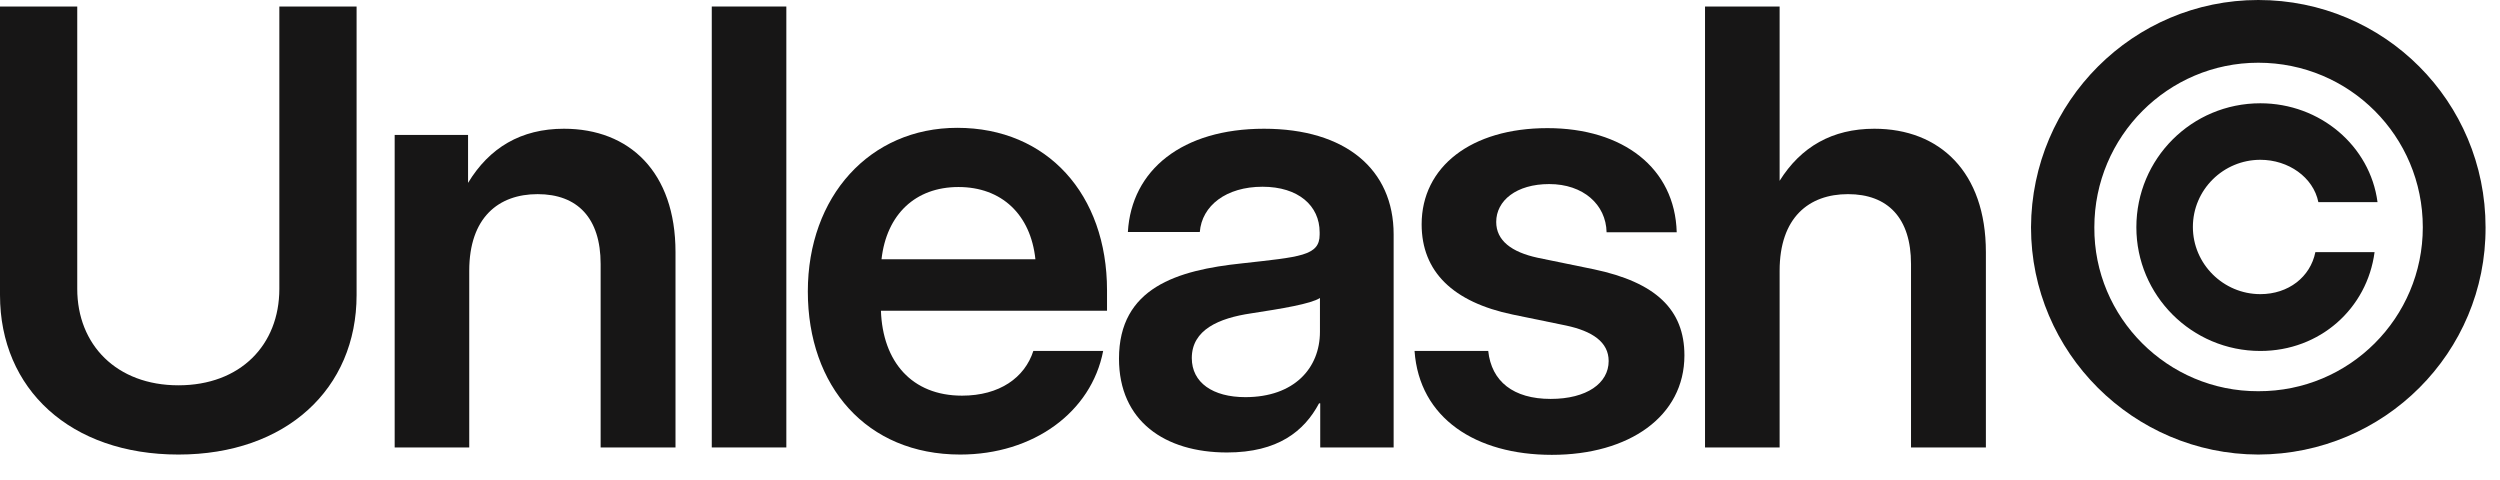 <svg width="99" height="19" viewBox="0 0 99 19" fill="none" xmlns="http://www.w3.org/2000/svg">
<path d="M89.428 18C84.482 17.988 80.428 13.957 80.428 9C80.451 4.02 84.482 0 89.428 0C94.42 0 98.428 4.02 98.428 9C98.451 13.957 94.42 17.988 89.428 18ZM89.428 15.492C93.037 15.504 95.943 12.586 95.943 9C95.943 5.391 93.037 2.484 89.428 2.484C85.853 2.484 82.936 5.402 82.936 9C82.912 12.574 85.842 15.504 89.428 15.492ZM84.6 9C84.6 6.281 86.791 4.09 89.51 4.09C91.877 4.09 93.857 5.777 94.15 8.004H91.807C91.607 7.02 90.623 6.328 89.51 6.328C88.045 6.328 86.838 7.512 86.838 8.988C86.838 10.453 88.045 11.648 89.51 11.648C90.623 11.648 91.49 10.969 91.689 9.984H94.033C93.74 12.211 91.877 13.898 89.51 13.898C86.791 13.898 84.6 11.695 84.6 9Z" fill="#171616"/>
<path d="M70.473 10.723V17.719H67.519V0.258H70.473V7.16C71.316 5.812 72.559 5.098 74.223 5.098C76.812 5.098 78.641 6.809 78.641 9.984V17.719H75.676V10.453C75.676 8.637 74.762 7.688 73.18 7.688C71.633 7.688 70.473 8.613 70.473 10.723Z" fill="#171616"/>
<path d="M61.453 18.012C58.441 18.012 56.203 16.559 56.016 13.898H58.934C59.062 15.105 59.93 15.797 61.406 15.797C62.836 15.797 63.703 15.176 63.703 14.297C63.703 13.547 63.059 13.113 62.016 12.891L59.906 12.457C57.539 11.965 56.297 10.758 56.297 8.883C56.297 6.609 58.254 5.074 61.277 5.074C64.277 5.074 66.328 6.656 66.398 9.199H63.621C63.598 8.098 62.695 7.289 61.348 7.289C60.047 7.289 59.25 7.945 59.25 8.789C59.25 9.527 59.859 9.984 60.891 10.207L63.117 10.664C65.566 11.18 66.703 12.258 66.703 14.074C66.703 16.488 64.512 18.012 61.453 18.012Z" fill="#171616"/>
<path d="M48.59 17.918C46.129 17.918 44.312 16.676 44.312 14.203C44.312 11.391 46.621 10.699 49.176 10.43C51.473 10.172 52.258 10.137 52.258 9.293V9.199C52.258 8.145 51.414 7.395 49.996 7.395C48.555 7.395 47.594 8.145 47.512 9.188H44.664C44.805 6.727 46.82 5.098 50.055 5.098C53.277 5.098 55.188 6.703 55.188 9.281V17.719H52.281V15.973H52.234C51.648 17.074 50.605 17.918 48.59 17.918ZM49.316 15.727C51.25 15.727 52.27 14.578 52.27 13.137V11.801C51.906 12.035 50.758 12.223 49.539 12.41C48.273 12.598 47.195 13.055 47.195 14.18C47.195 15.152 48.027 15.727 49.316 15.727Z" fill="#171616"/>
<path d="M38.025 18C34.31 18 31.99 15.293 31.99 11.543C31.99 7.781 34.44 5.062 37.908 5.062C41.471 5.062 43.838 7.699 43.838 11.496V12.305H34.885C34.955 14.32 36.103 15.668 38.096 15.668C39.584 15.668 40.58 14.953 40.92 13.898H43.685C43.217 16.324 40.92 18 38.025 18ZM34.908 10.266H41.002C40.815 8.496 39.666 7.406 37.955 7.406C36.244 7.406 35.107 8.496 34.908 10.266Z" fill="#171616"/>
<path d="M31.139 0.258V17.719H28.186V0.258H31.139Z" fill="#171616"/>
<path d="M18.582 10.723V17.719H15.629V5.344H18.535V7.242C19.379 5.848 20.633 5.098 22.332 5.098C24.922 5.098 26.75 6.809 26.75 9.984V17.719H23.785V10.453C23.785 8.637 22.871 7.688 21.289 7.688C19.742 7.688 18.582 8.613 18.582 10.723Z" fill="#171616"/>
<path d="M7.066 18C2.789 18 0 15.41 0 11.684V0.258H3.059V11.438C3.059 13.652 4.617 15.258 7.066 15.258C9.516 15.258 11.062 13.664 11.062 11.438V0.258H14.121V11.684C14.121 15.398 11.332 18 7.066 18Z" fill="#171616"/>
</svg>
